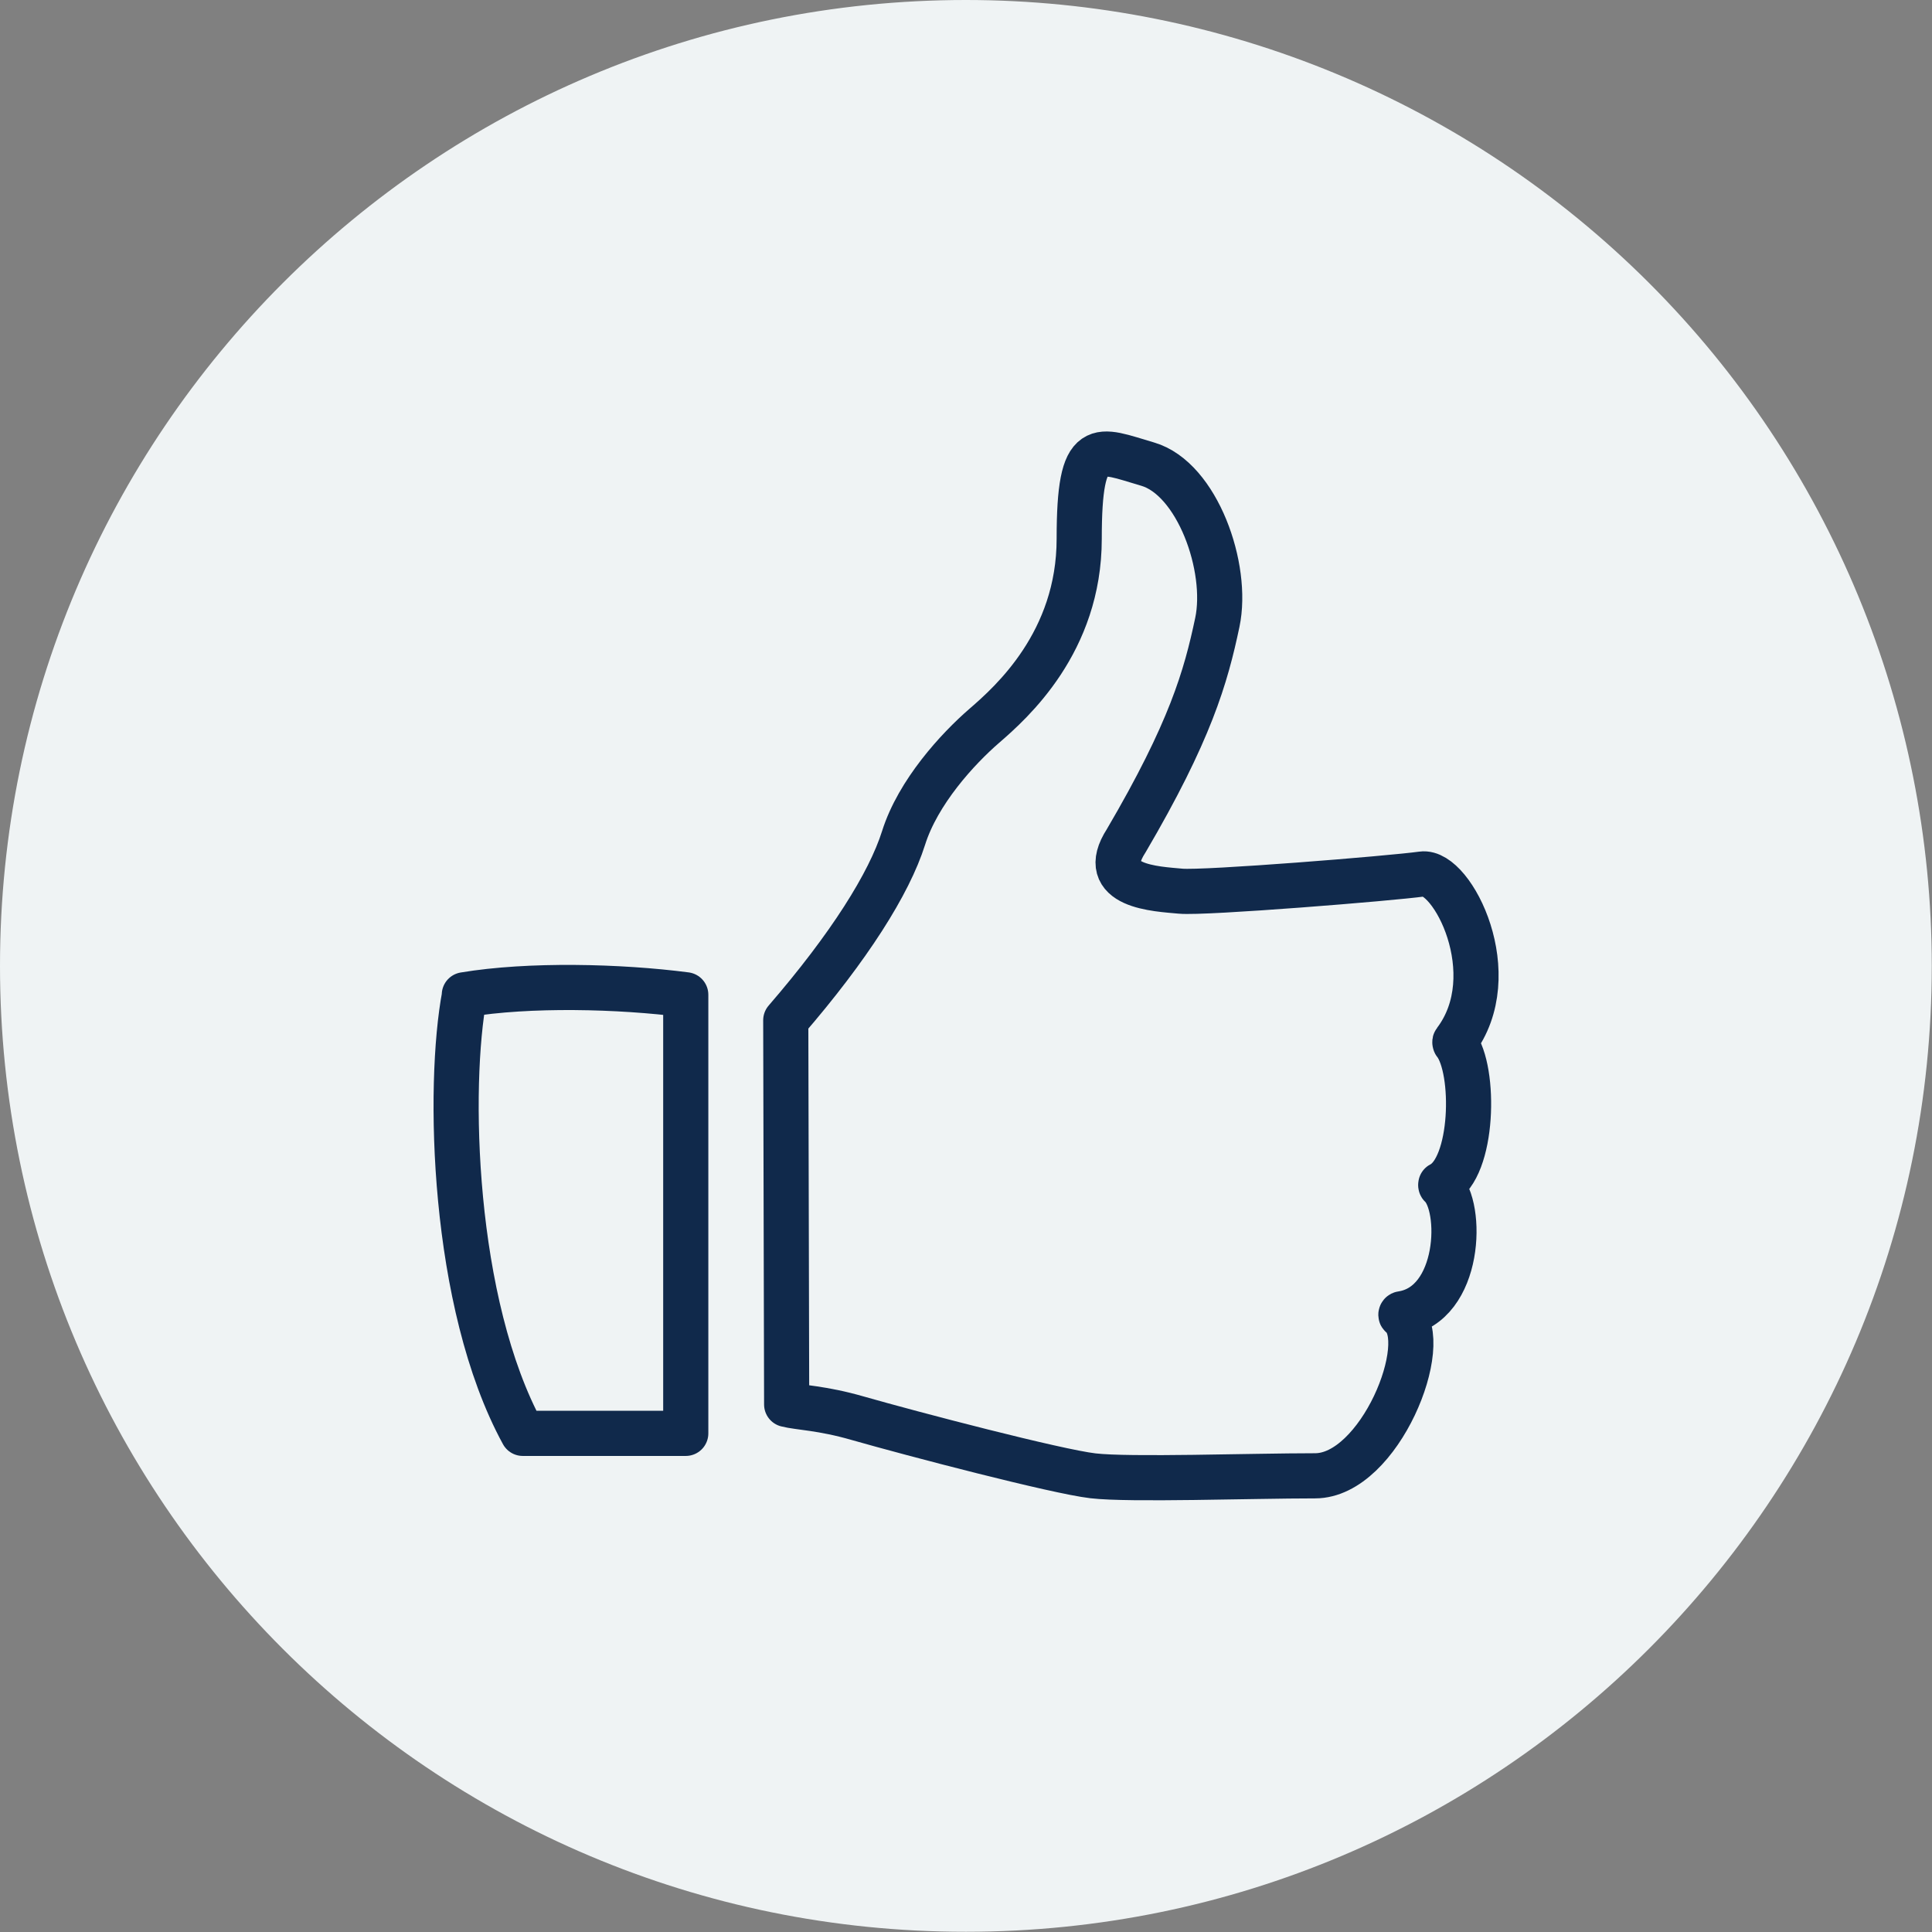 <svg xmlns="http://www.w3.org/2000/svg" id="Layer_2" viewBox="0 0 85.59 85.59"><rect x="0" y="0" width="85.59" height="85.59" fill="#808080" stroke="none"/><defs><style>.cls-1{fill:none;stroke:#10294b;stroke-linecap:round;stroke-linejoin:round;stroke-width:2px;}.cls-2{fill:#eff3f4;fill-rule:evenodd;}</style></defs><g id="Layer_2-2"><g><path class="cls-2" d="m0,42.79h0C0,19.16,19.16,0,42.79,0h0c11.35,0,22.23,4.51,30.26,12.53s12.53,18.91,12.53,30.26h0c0,23.63-19.16,42.79-42.79,42.79h0C19.16,85.59,0,66.43,0,42.79Z"></path><g><path class="cls-1" d="m20.58,44.07c-.76,4.01-.57,13.66,2.58,19.43h7.22v-19.43c-2.92-.38-6.94-.48-9.81,0Z"></path><path class="cls-1" d="m64.46,46.21s-.02-.05,0-.07c2.25-2.96-.12-7.61-1.46-7.42-1.34.19-9.65.86-10.7.76-1.05-.1-3.73-.19-2.41-2.23,2.84-4.84,3.53-7.26,4.04-9.68s-.89-6.37-3.09-7.01c-2.2-.64-3.03-1.27-3.03,3.31s-3.01,7.25-4.2,8.28c-1.19,1.03-2.94,2.94-3.58,4.97-.64,2.03-2.42,4.84-5.22,8.08l.04,17.02c.54.14,1.56.15,3.15.61,2.45.7,8.79,2.36,10.42,2.55,1.62.19,6.98,0,9.84,0s5.24-5.94,3.82-7.1c-.01,0-.02-.02-.02-.03,0-.03.02-.05.04-.05,2.62-.4,2.73-4.76,1.73-5.68,0,0,0,0,0,0-.01-.02,0-.04,0-.05,1.46-.73,1.55-5.06.64-6.25Z"></path></g></g></g></svg>